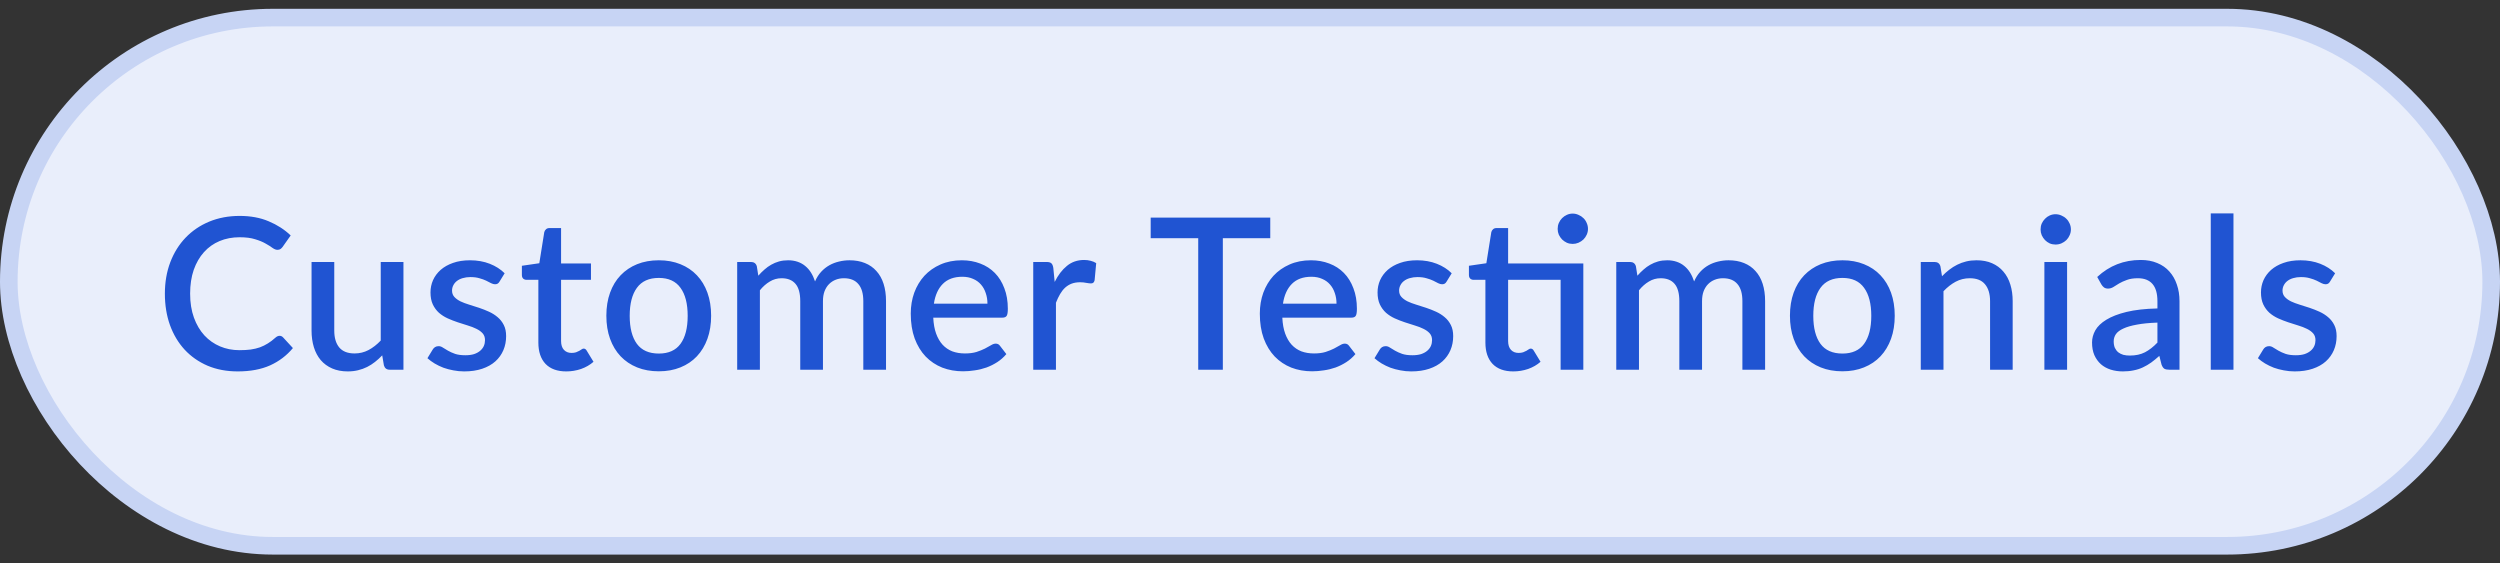 <svg width="142" height="32" viewBox="0 0 142 32" fill="none" xmlns="http://www.w3.org/2000/svg">
<rect x="0" y="0" width="142" height="32" fill="#333333" stroke="none"/>
<rect x="0.5" y="1" width="141" height="30" rx="15" fill="#E9EEFB"/>
<rect x="0.5" y="1" width="141" height="30" rx="15" stroke="#C7D4F4"/>
<path d="M15.881 19.074C15.957 19.074 16.023 19.104 16.079 19.164L16.637 19.77C16.285 20.194 15.853 20.522 15.341 20.754C14.829 20.982 14.217 21.096 13.505 21.096C12.873 21.096 12.301 20.988 11.789 20.772C11.281 20.552 10.847 20.248 10.487 19.86C10.127 19.468 9.849 19.002 9.653 18.462C9.461 17.922 9.365 17.328 9.365 16.68C9.365 16.032 9.467 15.438 9.671 14.898C9.879 14.354 10.169 13.888 10.541 13.5C10.917 13.108 11.365 12.804 11.885 12.588C12.409 12.372 12.985 12.264 13.613 12.264C14.237 12.264 14.787 12.366 15.263 12.57C15.743 12.77 16.159 13.038 16.511 13.374L16.049 14.028C16.017 14.072 15.979 14.11 15.935 14.142C15.891 14.174 15.831 14.19 15.755 14.19C15.675 14.19 15.583 14.154 15.479 14.082C15.379 14.006 15.249 13.924 15.089 13.836C14.933 13.744 14.735 13.662 14.495 13.59C14.259 13.514 13.963 13.476 13.607 13.476C13.195 13.476 12.817 13.548 12.473 13.692C12.129 13.836 11.833 14.046 11.585 14.322C11.337 14.598 11.143 14.934 11.003 15.33C10.867 15.726 10.799 16.176 10.799 16.68C10.799 17.188 10.871 17.642 11.015 18.042C11.159 18.438 11.357 18.774 11.609 19.05C11.861 19.322 12.157 19.53 12.497 19.674C12.837 19.818 13.203 19.89 13.595 19.89C13.835 19.89 14.049 19.878 14.237 19.854C14.429 19.826 14.605 19.784 14.765 19.728C14.925 19.668 15.075 19.594 15.215 19.506C15.359 19.418 15.501 19.31 15.641 19.182C15.721 19.11 15.801 19.074 15.881 19.074ZM22.916 14.88V21H22.136C21.964 21 21.854 20.918 21.806 20.754L21.71 20.184C21.582 20.32 21.446 20.444 21.302 20.556C21.162 20.668 21.012 20.764 20.852 20.844C20.692 20.924 20.52 20.986 20.336 21.03C20.156 21.074 19.962 21.096 19.754 21.096C19.418 21.096 19.122 21.04 18.866 20.928C18.61 20.816 18.394 20.658 18.218 20.454C18.046 20.25 17.916 20.006 17.828 19.722C17.74 19.434 17.696 19.118 17.696 18.774V14.88H18.986V18.774C18.986 19.186 19.08 19.506 19.268 19.734C19.46 19.962 19.75 20.076 20.138 20.076C20.422 20.076 20.686 20.012 20.93 19.884C21.178 19.752 21.41 19.572 21.626 19.344V14.88H22.916ZM28.376 15.99C28.344 16.046 28.308 16.086 28.268 16.11C28.228 16.134 28.178 16.146 28.118 16.146C28.05 16.146 27.976 16.126 27.896 16.086C27.816 16.042 27.722 15.994 27.614 15.942C27.506 15.89 27.378 15.844 27.23 15.804C27.086 15.76 26.916 15.738 26.72 15.738C26.56 15.738 26.414 15.758 26.282 15.798C26.154 15.834 26.044 15.888 25.952 15.96C25.864 16.028 25.796 16.11 25.748 16.206C25.7 16.298 25.676 16.398 25.676 16.506C25.676 16.65 25.72 16.77 25.808 16.866C25.896 16.962 26.012 17.046 26.156 17.118C26.3 17.186 26.464 17.248 26.648 17.304C26.832 17.36 27.02 17.42 27.212 17.484C27.404 17.548 27.592 17.622 27.776 17.706C27.96 17.79 28.124 17.894 28.268 18.018C28.412 18.138 28.528 18.286 28.616 18.462C28.704 18.634 28.748 18.844 28.748 19.092C28.748 19.38 28.696 19.646 28.592 19.89C28.488 20.134 28.336 20.346 28.136 20.526C27.936 20.706 27.686 20.846 27.386 20.946C27.09 21.046 26.75 21.096 26.366 21.096C26.154 21.096 25.948 21.076 25.748 21.036C25.552 21 25.364 20.95 25.184 20.886C25.008 20.818 24.842 20.738 24.686 20.646C24.534 20.554 24.398 20.454 24.278 20.346L24.578 19.854C24.614 19.794 24.658 19.748 24.71 19.716C24.766 19.68 24.834 19.662 24.914 19.662C24.998 19.662 25.08 19.69 25.16 19.746C25.244 19.798 25.34 19.856 25.448 19.92C25.56 19.984 25.694 20.044 25.85 20.1C26.006 20.152 26.2 20.178 26.432 20.178C26.624 20.178 26.79 20.156 26.93 20.112C27.07 20.064 27.186 20 27.278 19.92C27.37 19.84 27.438 19.75 27.482 19.65C27.526 19.546 27.548 19.436 27.548 19.32C27.548 19.164 27.504 19.036 27.416 18.936C27.328 18.836 27.21 18.75 27.062 18.678C26.918 18.606 26.752 18.542 26.564 18.486C26.38 18.43 26.192 18.37 26 18.306C25.808 18.242 25.618 18.168 25.43 18.084C25.246 18 25.08 17.894 24.932 17.766C24.788 17.634 24.672 17.476 24.584 17.292C24.496 17.104 24.452 16.876 24.452 16.608C24.452 16.364 24.5 16.132 24.596 15.912C24.696 15.692 24.84 15.498 25.028 15.33C25.22 15.162 25.454 15.03 25.73 14.934C26.01 14.834 26.332 14.784 26.696 14.784C27.108 14.784 27.482 14.85 27.818 14.982C28.154 15.114 28.436 15.294 28.664 15.522L28.376 15.99ZM32.163 21.096C31.655 21.096 31.263 20.954 30.987 20.67C30.715 20.382 30.579 19.978 30.579 19.458V15.894H29.907C29.835 15.894 29.773 15.872 29.721 15.828C29.669 15.78 29.643 15.71 29.643 15.618V15.096L30.633 14.952L30.915 13.182C30.935 13.114 30.969 13.06 31.017 13.02C31.065 12.976 31.129 12.954 31.209 12.954H31.869V14.964H33.567V15.894H31.869V19.368C31.869 19.588 31.923 19.756 32.031 19.872C32.139 19.988 32.283 20.046 32.463 20.046C32.563 20.046 32.649 20.034 32.721 20.01C32.793 19.982 32.855 19.954 32.907 19.926C32.959 19.894 33.003 19.866 33.039 19.842C33.079 19.814 33.117 19.8 33.153 19.8C33.225 19.8 33.283 19.84 33.327 19.92L33.711 20.55C33.511 20.726 33.275 20.862 33.003 20.958C32.731 21.05 32.451 21.096 32.163 21.096ZM37.422 14.784C37.874 14.784 38.282 14.858 38.647 15.006C39.014 15.154 39.327 15.364 39.583 15.636C39.843 15.908 40.042 16.238 40.182 16.626C40.322 17.014 40.392 17.45 40.392 17.934C40.392 18.418 40.322 18.854 40.182 19.242C40.042 19.63 39.843 19.962 39.583 20.238C39.327 20.51 39.014 20.72 38.647 20.868C38.282 21.016 37.874 21.09 37.422 21.09C36.967 21.09 36.554 21.016 36.187 20.868C35.822 20.72 35.511 20.51 35.251 20.238C34.99 19.962 34.791 19.63 34.651 19.242C34.511 18.854 34.441 18.418 34.441 17.934C34.441 17.45 34.511 17.014 34.651 16.626C34.791 16.238 34.99 15.908 35.251 15.636C35.511 15.364 35.822 15.154 36.187 15.006C36.554 14.858 36.967 14.784 37.422 14.784ZM37.422 20.082C37.974 20.082 38.385 19.898 38.653 19.53C38.925 19.158 39.06 18.628 39.06 17.94C39.06 17.252 38.925 16.722 38.653 16.35C38.385 15.974 37.974 15.786 37.422 15.786C36.862 15.786 36.447 15.974 36.175 16.35C35.903 16.722 35.767 17.252 35.767 17.94C35.767 18.628 35.903 19.158 36.175 19.53C36.447 19.898 36.862 20.082 37.422 20.082ZM41.872 21V14.88H42.652C42.828 14.88 42.94 14.962 42.988 15.126L43.072 15.66C43.184 15.532 43.3 15.416 43.42 15.312C43.54 15.204 43.668 15.112 43.804 15.036C43.944 14.956 44.092 14.894 44.248 14.85C44.408 14.806 44.58 14.784 44.764 14.784C44.96 14.784 45.14 14.812 45.304 14.868C45.468 14.924 45.612 15.004 45.736 15.108C45.864 15.212 45.974 15.338 46.066 15.486C46.158 15.634 46.234 15.8 46.294 15.984C46.386 15.772 46.502 15.59 46.642 15.438C46.782 15.286 46.938 15.162 47.11 15.066C47.282 14.97 47.464 14.9 47.656 14.856C47.852 14.808 48.05 14.784 48.25 14.784C48.578 14.784 48.87 14.836 49.126 14.94C49.386 15.044 49.604 15.196 49.78 15.396C49.96 15.592 50.096 15.834 50.188 16.122C50.28 16.41 50.326 16.738 50.326 17.106V21H49.036V17.106C49.036 16.674 48.942 16.35 48.754 16.134C48.57 15.914 48.296 15.804 47.932 15.804C47.768 15.804 47.614 15.832 47.47 15.888C47.326 15.944 47.2 16.026 47.092 16.134C46.984 16.242 46.898 16.378 46.834 16.542C46.774 16.702 46.744 16.89 46.744 17.106V21H45.454V17.106C45.454 16.658 45.364 16.33 45.184 16.122C45.004 15.91 44.74 15.804 44.392 15.804C44.152 15.804 43.93 15.866 43.726 15.99C43.522 16.11 43.334 16.276 43.162 16.488V21H41.872ZM56.087 17.25C56.087 17.034 56.055 16.834 55.991 16.65C55.931 16.462 55.841 16.3 55.721 16.164C55.601 16.024 55.451 15.916 55.271 15.84C55.095 15.76 54.891 15.72 54.659 15.72C54.191 15.72 53.823 15.854 53.555 16.122C53.287 16.39 53.117 16.766 53.045 17.25H56.087ZM53.009 18.042C53.025 18.39 53.079 18.692 53.171 18.948C53.263 19.2 53.385 19.41 53.537 19.578C53.693 19.746 53.877 19.872 54.089 19.956C54.305 20.036 54.545 20.076 54.809 20.076C55.061 20.076 55.279 20.048 55.463 19.992C55.647 19.932 55.807 19.868 55.943 19.8C56.079 19.728 56.195 19.664 56.291 19.608C56.387 19.548 56.475 19.518 56.555 19.518C56.659 19.518 56.739 19.558 56.795 19.638L57.161 20.112C57.009 20.292 56.837 20.444 56.645 20.568C56.453 20.692 56.249 20.794 56.033 20.874C55.817 20.95 55.595 21.004 55.367 21.036C55.139 21.072 54.917 21.09 54.701 21.09C54.277 21.09 53.883 21.02 53.519 20.88C53.159 20.736 52.845 20.526 52.577 20.25C52.313 19.974 52.105 19.632 51.953 19.224C51.805 18.816 51.731 18.346 51.731 17.814C51.731 17.39 51.797 16.994 51.929 16.626C52.065 16.258 52.257 15.938 52.505 15.666C52.757 15.394 53.061 15.18 53.417 15.024C53.777 14.864 54.183 14.784 54.635 14.784C55.011 14.784 55.359 14.846 55.679 14.97C55.999 15.09 56.275 15.268 56.507 15.504C56.739 15.74 56.919 16.03 57.047 16.374C57.179 16.714 57.245 17.102 57.245 17.538C57.245 17.738 57.223 17.872 57.179 17.94C57.135 18.008 57.055 18.042 56.939 18.042H53.009ZM59.906 16.014C60.098 15.626 60.33 15.322 60.602 15.102C60.874 14.878 61.2 14.766 61.58 14.766C61.712 14.766 61.836 14.782 61.952 14.814C62.068 14.842 62.172 14.886 62.264 14.946L62.174 15.918C62.158 15.986 62.132 16.034 62.096 16.062C62.064 16.086 62.02 16.098 61.964 16.098C61.904 16.098 61.818 16.088 61.706 16.068C61.594 16.044 61.476 16.032 61.352 16.032C61.172 16.032 61.012 16.058 60.872 16.11C60.736 16.162 60.612 16.238 60.5 16.338C60.392 16.438 60.296 16.56 60.212 16.704C60.128 16.848 60.05 17.012 59.978 17.196V21H58.688V14.88H59.438C59.574 14.88 59.668 14.906 59.72 14.958C59.772 15.006 59.808 15.092 59.828 15.216L59.906 16.014ZM72.151 13.53H69.457V21H68.059V13.53H65.359V12.36H72.151V13.53ZM75.914 17.25C75.914 17.034 75.882 16.834 75.818 16.65C75.758 16.462 75.668 16.3 75.548 16.164C75.428 16.024 75.278 15.916 75.098 15.84C74.922 15.76 74.718 15.72 74.486 15.72C74.018 15.72 73.65 15.854 73.382 16.122C73.114 16.39 72.944 16.766 72.872 17.25H75.914ZM72.836 18.042C72.852 18.39 72.906 18.692 72.998 18.948C73.09 19.2 73.212 19.41 73.364 19.578C73.52 19.746 73.704 19.872 73.916 19.956C74.132 20.036 74.372 20.076 74.636 20.076C74.888 20.076 75.106 20.048 75.29 19.992C75.474 19.932 75.634 19.868 75.77 19.8C75.906 19.728 76.022 19.664 76.118 19.608C76.214 19.548 76.302 19.518 76.382 19.518C76.486 19.518 76.566 19.558 76.622 19.638L76.988 20.112C76.836 20.292 76.664 20.444 76.472 20.568C76.28 20.692 76.076 20.794 75.86 20.874C75.644 20.95 75.422 21.004 75.194 21.036C74.966 21.072 74.744 21.09 74.528 21.09C74.104 21.09 73.71 21.02 73.346 20.88C72.986 20.736 72.672 20.526 72.404 20.25C72.14 19.974 71.932 19.632 71.78 19.224C71.632 18.816 71.558 18.346 71.558 17.814C71.558 17.39 71.624 16.994 71.756 16.626C71.892 16.258 72.084 15.938 72.332 15.666C72.584 15.394 72.888 15.18 73.244 15.024C73.604 14.864 74.01 14.784 74.462 14.784C74.838 14.784 75.186 14.846 75.506 14.97C75.826 15.09 76.102 15.268 76.334 15.504C76.566 15.74 76.746 16.03 76.874 16.374C77.006 16.714 77.072 17.102 77.072 17.538C77.072 17.738 77.05 17.872 77.006 17.94C76.962 18.008 76.882 18.042 76.766 18.042H72.836ZM82.169 15.99C82.137 16.046 82.101 16.086 82.061 16.11C82.021 16.134 81.971 16.146 81.911 16.146C81.843 16.146 81.769 16.126 81.689 16.086C81.609 16.042 81.515 15.994 81.407 15.942C81.299 15.89 81.171 15.844 81.023 15.804C80.879 15.76 80.709 15.738 80.513 15.738C80.353 15.738 80.207 15.758 80.075 15.798C79.947 15.834 79.837 15.888 79.745 15.96C79.657 16.028 79.589 16.11 79.541 16.206C79.493 16.298 79.469 16.398 79.469 16.506C79.469 16.65 79.513 16.77 79.601 16.866C79.689 16.962 79.805 17.046 79.949 17.118C80.093 17.186 80.257 17.248 80.441 17.304C80.625 17.36 80.813 17.42 81.005 17.484C81.197 17.548 81.385 17.622 81.569 17.706C81.753 17.79 81.917 17.894 82.061 18.018C82.205 18.138 82.321 18.286 82.409 18.462C82.497 18.634 82.541 18.844 82.541 19.092C82.541 19.38 82.489 19.646 82.385 19.89C82.281 20.134 82.129 20.346 81.929 20.526C81.729 20.706 81.479 20.846 81.179 20.946C80.883 21.046 80.543 21.096 80.159 21.096C79.947 21.096 79.741 21.076 79.541 21.036C79.345 21 79.157 20.95 78.977 20.886C78.801 20.818 78.635 20.738 78.479 20.646C78.327 20.554 78.191 20.454 78.071 20.346L78.371 19.854C78.407 19.794 78.451 19.748 78.503 19.716C78.559 19.68 78.627 19.662 78.707 19.662C78.791 19.662 78.873 19.69 78.953 19.746C79.037 19.798 79.133 19.856 79.241 19.92C79.353 19.984 79.487 20.044 79.643 20.1C79.799 20.152 79.993 20.178 80.225 20.178C80.417 20.178 80.583 20.156 80.723 20.112C80.863 20.064 80.979 20 81.071 19.92C81.163 19.84 81.231 19.75 81.275 19.65C81.319 19.546 81.341 19.436 81.341 19.32C81.341 19.164 81.297 19.036 81.209 18.936C81.121 18.836 81.003 18.75 80.855 18.678C80.711 18.606 80.545 18.542 80.357 18.486C80.173 18.43 79.985 18.37 79.793 18.306C79.601 18.242 79.411 18.168 79.223 18.084C79.039 18 78.873 17.894 78.725 17.766C78.581 17.634 78.465 17.476 78.377 17.292C78.289 17.104 78.245 16.876 78.245 16.608C78.245 16.364 78.293 16.132 78.389 15.912C78.489 15.692 78.633 15.498 78.821 15.33C79.013 15.162 79.247 15.03 79.523 14.934C79.803 14.834 80.125 14.784 80.489 14.784C80.901 14.784 81.275 14.85 81.611 14.982C81.947 15.114 82.229 15.294 82.457 15.522L82.169 15.99ZM89.933 21H88.643V15.894H85.661V19.368C85.661 19.588 85.715 19.756 85.823 19.872C85.931 19.988 86.075 20.046 86.255 20.046C86.355 20.046 86.441 20.034 86.513 20.01C86.585 19.982 86.647 19.954 86.699 19.926C86.751 19.894 86.795 19.866 86.831 19.842C86.871 19.814 86.909 19.8 86.945 19.8C87.017 19.8 87.075 19.84 87.119 19.92L87.503 20.55C87.303 20.726 87.067 20.862 86.795 20.958C86.523 21.05 86.243 21.096 85.955 21.096C85.447 21.096 85.055 20.954 84.779 20.67C84.507 20.382 84.371 19.978 84.371 19.458V15.894H83.699C83.627 15.894 83.565 15.872 83.513 15.828C83.461 15.78 83.435 15.71 83.435 15.618V15.096L84.425 14.952L84.707 13.182C84.727 13.114 84.761 13.06 84.809 13.02C84.857 12.976 84.921 12.954 85.001 12.954H85.661V14.964H89.933V21ZM90.197 13.002C90.197 13.118 90.173 13.228 90.125 13.332C90.081 13.432 90.019 13.522 89.939 13.602C89.859 13.678 89.765 13.74 89.657 13.788C89.553 13.832 89.443 13.854 89.327 13.854C89.211 13.854 89.101 13.832 88.997 13.788C88.897 13.74 88.807 13.678 88.727 13.602C88.651 13.522 88.589 13.432 88.541 13.332C88.497 13.228 88.475 13.118 88.475 13.002C88.475 12.882 88.497 12.77 88.541 12.666C88.589 12.558 88.651 12.466 88.727 12.39C88.807 12.31 88.897 12.248 88.997 12.204C89.101 12.156 89.211 12.132 89.327 12.132C89.443 12.132 89.553 12.156 89.657 12.204C89.765 12.248 89.859 12.31 89.939 12.39C90.019 12.466 90.081 12.558 90.125 12.666C90.173 12.77 90.197 12.882 90.197 13.002ZM91.804 21V14.88H92.584C92.76 14.88 92.872 14.962 92.92 15.126L93.004 15.66C93.116 15.532 93.232 15.416 93.352 15.312C93.472 15.204 93.6 15.112 93.736 15.036C93.876 14.956 94.024 14.894 94.18 14.85C94.34 14.806 94.512 14.784 94.696 14.784C94.892 14.784 95.072 14.812 95.236 14.868C95.4 14.924 95.544 15.004 95.668 15.108C95.796 15.212 95.906 15.338 95.998 15.486C96.09 15.634 96.166 15.8 96.226 15.984C96.318 15.772 96.434 15.59 96.574 15.438C96.714 15.286 96.87 15.162 97.042 15.066C97.214 14.97 97.396 14.9 97.588 14.856C97.784 14.808 97.982 14.784 98.182 14.784C98.51 14.784 98.802 14.836 99.058 14.94C99.318 15.044 99.536 15.196 99.712 15.396C99.892 15.592 100.028 15.834 100.12 16.122C100.212 16.41 100.258 16.738 100.258 17.106V21H98.968V17.106C98.968 16.674 98.874 16.35 98.686 16.134C98.502 15.914 98.228 15.804 97.864 15.804C97.7 15.804 97.546 15.832 97.402 15.888C97.258 15.944 97.132 16.026 97.024 16.134C96.916 16.242 96.83 16.378 96.766 16.542C96.706 16.702 96.676 16.89 96.676 17.106V21H95.386V17.106C95.386 16.658 95.296 16.33 95.116 16.122C94.936 15.91 94.672 15.804 94.324 15.804C94.084 15.804 93.862 15.866 93.658 15.99C93.454 16.11 93.266 16.276 93.094 16.488V21H91.804ZM104.651 14.784C105.103 14.784 105.511 14.858 105.875 15.006C106.243 15.154 106.555 15.364 106.811 15.636C107.071 15.908 107.271 16.238 107.411 16.626C107.551 17.014 107.621 17.45 107.621 17.934C107.621 18.418 107.551 18.854 107.411 19.242C107.271 19.63 107.071 19.962 106.811 20.238C106.555 20.51 106.243 20.72 105.875 20.868C105.511 21.016 105.103 21.09 104.651 21.09C104.195 21.09 103.783 21.016 103.415 20.868C103.051 20.72 102.739 20.51 102.479 20.238C102.219 19.962 102.019 19.63 101.879 19.242C101.739 18.854 101.669 18.418 101.669 17.934C101.669 17.45 101.739 17.014 101.879 16.626C102.019 16.238 102.219 15.908 102.479 15.636C102.739 15.364 103.051 15.154 103.415 15.006C103.783 14.858 104.195 14.784 104.651 14.784ZM104.651 20.082C105.203 20.082 105.613 19.898 105.881 19.53C106.153 19.158 106.289 18.628 106.289 17.94C106.289 17.252 106.153 16.722 105.881 16.35C105.613 15.974 105.203 15.786 104.651 15.786C104.091 15.786 103.675 15.974 103.403 16.35C103.131 16.722 102.995 17.252 102.995 17.94C102.995 18.628 103.131 19.158 103.403 19.53C103.675 19.898 104.091 20.082 104.651 20.082ZM110.306 15.69C110.438 15.554 110.574 15.432 110.714 15.324C110.858 15.212 111.01 15.116 111.17 15.036C111.33 14.956 111.5 14.894 111.68 14.85C111.86 14.806 112.056 14.784 112.268 14.784C112.604 14.784 112.898 14.84 113.15 14.952C113.406 15.064 113.62 15.222 113.792 15.426C113.968 15.63 114.1 15.876 114.188 16.164C114.276 16.448 114.32 16.762 114.32 17.106V21H113.036V17.106C113.036 16.694 112.94 16.374 112.748 16.146C112.56 15.918 112.272 15.804 111.884 15.804C111.596 15.804 111.328 15.87 111.08 16.002C110.836 16.134 110.606 16.314 110.39 16.542V21H109.1V14.88H109.88C110.056 14.88 110.168 14.962 110.216 15.126L110.306 15.69ZM117.411 14.88V21H116.121V14.88H117.411ZM117.627 13.032C117.627 13.148 117.603 13.258 117.555 13.362C117.511 13.466 117.449 13.558 117.369 13.638C117.289 13.714 117.195 13.776 117.087 13.824C116.983 13.868 116.871 13.89 116.751 13.89C116.635 13.89 116.525 13.868 116.421 13.824C116.321 13.776 116.233 13.714 116.157 13.638C116.081 13.558 116.019 13.466 115.971 13.362C115.927 13.258 115.905 13.148 115.905 13.032C115.905 12.912 115.927 12.8 115.971 12.696C116.019 12.592 116.081 12.502 116.157 12.426C116.233 12.346 116.321 12.284 116.421 12.24C116.525 12.192 116.635 12.168 116.751 12.168C116.871 12.168 116.983 12.192 117.087 12.24C117.195 12.284 117.289 12.346 117.369 12.426C117.449 12.502 117.511 12.592 117.555 12.696C117.603 12.8 117.627 12.912 117.627 13.032ZM122.542 18.324C122.082 18.34 121.694 18.378 121.378 18.438C121.062 18.494 120.806 18.568 120.61 18.66C120.414 18.748 120.272 18.854 120.184 18.978C120.1 19.102 120.058 19.238 120.058 19.386C120.058 19.53 120.08 19.654 120.124 19.758C120.172 19.858 120.236 19.942 120.316 20.01C120.4 20.074 120.496 20.122 120.604 20.154C120.716 20.182 120.838 20.196 120.97 20.196C121.306 20.196 121.594 20.134 121.834 20.01C122.078 19.882 122.314 19.698 122.542 19.458V18.324ZM119.122 15.732C119.814 15.088 120.638 14.766 121.594 14.766C121.946 14.766 122.258 14.824 122.53 14.94C122.806 15.052 123.036 15.212 123.22 15.42C123.408 15.628 123.55 15.876 123.646 16.164C123.746 16.448 123.796 16.764 123.796 17.112V21H123.22C123.096 21 123.002 20.982 122.938 20.946C122.874 20.906 122.82 20.828 122.776 20.712L122.65 20.214C122.494 20.354 122.34 20.48 122.188 20.592C122.036 20.7 121.878 20.792 121.714 20.868C121.554 20.944 121.38 21 121.192 21.036C121.008 21.076 120.804 21.096 120.58 21.096C120.332 21.096 120.1 21.062 119.884 20.994C119.672 20.926 119.488 20.824 119.332 20.688C119.176 20.548 119.052 20.376 118.96 20.172C118.872 19.968 118.828 19.728 118.828 19.452C118.828 19.216 118.89 18.986 119.014 18.762C119.142 18.538 119.35 18.338 119.638 18.162C119.93 17.982 120.312 17.834 120.784 17.718C121.26 17.602 121.846 17.536 122.542 17.52V17.112C122.542 16.672 122.448 16.344 122.26 16.128C122.072 15.912 121.796 15.804 121.432 15.804C121.184 15.804 120.976 15.836 120.808 15.9C120.64 15.96 120.494 16.026 120.37 16.098C120.246 16.17 120.136 16.238 120.04 16.302C119.944 16.362 119.842 16.392 119.734 16.392C119.646 16.392 119.57 16.37 119.506 16.326C119.446 16.278 119.396 16.22 119.356 16.152L119.122 15.732ZM126.861 12.12V21H125.571V12.12H126.861ZM132.347 15.99C132.315 16.046 132.279 16.086 132.239 16.11C132.199 16.134 132.149 16.146 132.089 16.146C132.021 16.146 131.947 16.126 131.867 16.086C131.787 16.042 131.693 15.994 131.585 15.942C131.477 15.89 131.349 15.844 131.201 15.804C131.057 15.76 130.887 15.738 130.691 15.738C130.531 15.738 130.385 15.758 130.253 15.798C130.125 15.834 130.015 15.888 129.923 15.96C129.835 16.028 129.767 16.11 129.719 16.206C129.671 16.298 129.647 16.398 129.647 16.506C129.647 16.65 129.691 16.77 129.779 16.866C129.867 16.962 129.983 17.046 130.127 17.118C130.271 17.186 130.435 17.248 130.619 17.304C130.803 17.36 130.991 17.42 131.183 17.484C131.375 17.548 131.563 17.622 131.747 17.706C131.931 17.79 132.095 17.894 132.239 18.018C132.383 18.138 132.499 18.286 132.587 18.462C132.675 18.634 132.719 18.844 132.719 19.092C132.719 19.38 132.667 19.646 132.563 19.89C132.459 20.134 132.307 20.346 132.107 20.526C131.907 20.706 131.657 20.846 131.357 20.946C131.061 21.046 130.721 21.096 130.337 21.096C130.125 21.096 129.919 21.076 129.719 21.036C129.523 21 129.335 20.95 129.155 20.886C128.979 20.818 128.813 20.738 128.657 20.646C128.505 20.554 128.369 20.454 128.249 20.346L128.549 19.854C128.585 19.794 128.629 19.748 128.681 19.716C128.737 19.68 128.805 19.662 128.885 19.662C128.969 19.662 129.051 19.69 129.131 19.746C129.215 19.798 129.311 19.856 129.419 19.92C129.531 19.984 129.665 20.044 129.821 20.1C129.977 20.152 130.171 20.178 130.403 20.178C130.595 20.178 130.761 20.156 130.901 20.112C131.041 20.064 131.157 20 131.249 19.92C131.341 19.84 131.409 19.75 131.453 19.65C131.497 19.546 131.519 19.436 131.519 19.32C131.519 19.164 131.475 19.036 131.387 18.936C131.299 18.836 131.181 18.75 131.033 18.678C130.889 18.606 130.723 18.542 130.535 18.486C130.351 18.43 130.163 18.37 129.971 18.306C129.779 18.242 129.589 18.168 129.401 18.084C129.217 18 129.051 17.894 128.903 17.766C128.759 17.634 128.643 17.476 128.555 17.292C128.467 17.104 128.423 16.876 128.423 16.608C128.423 16.364 128.471 16.132 128.567 15.912C128.667 15.692 128.811 15.498 128.999 15.33C129.191 15.162 129.425 15.03 129.701 14.934C129.981 14.834 130.303 14.784 130.667 14.784C131.079 14.784 131.453 14.85 131.789 14.982C132.125 15.114 132.407 15.294 132.635 15.522L132.347 15.99Z" fill="#2054D2"/>
</svg>
